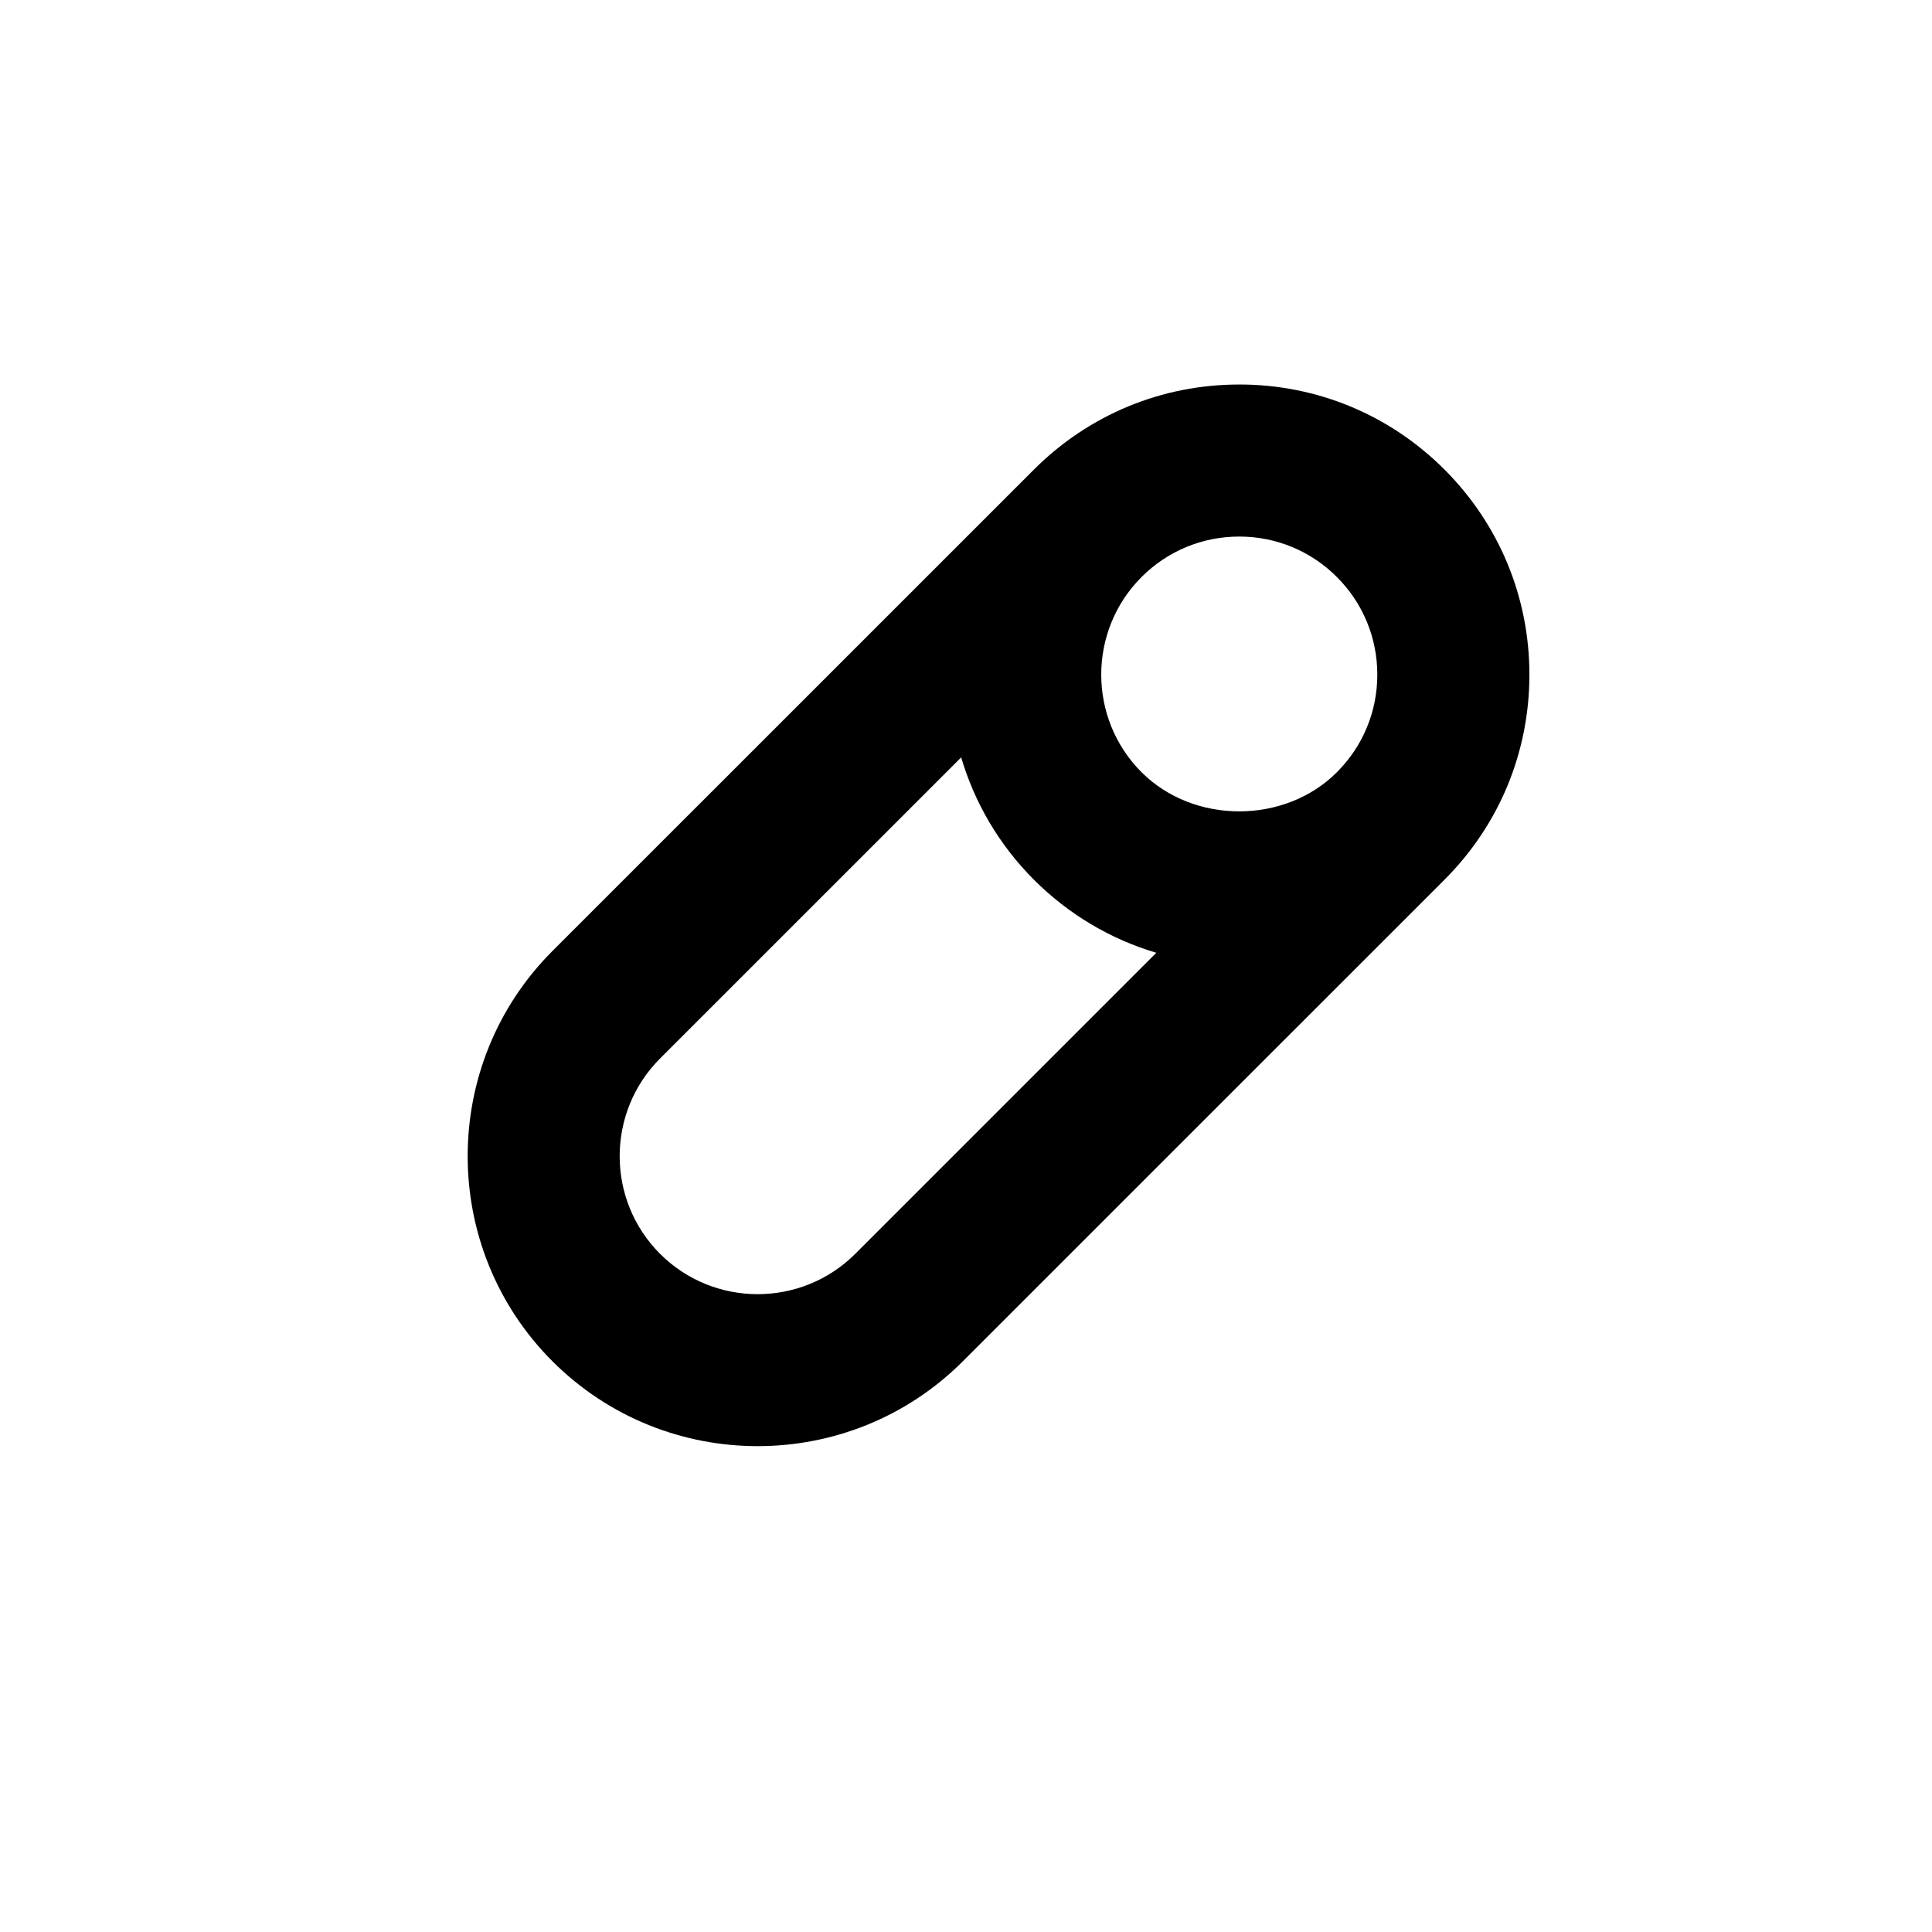 <?xml version="1.0" encoding="UTF-8"?>
<!-- Uploaded to: SVG Repo, www.svgrepo.com, Generator: SVG Repo Mixer Tools -->
<svg fill="#000000" width="800px" height="800px" version="1.1" viewBox="144 144 512 512" xmlns="http://www.w3.org/2000/svg">
 <path d="m472.41 245.9c-20.535 0-39.848 7.996-54.391 22.523-0.016 0.016-0.031 0.035-0.047 0.051l-127.57 127.55c-29.957 29.98-29.953 78.766 0.012 108.74 15 14.988 34.688 22.48 54.375 22.48s39.379-7.492 54.367-22.484l127.61-127.59 0.012-0.012c0.004-0.004 0.004-0.004 0.012-0.012 14.523-14.516 22.52-33.816 22.52-54.352 0-20.539-8-39.852-22.531-54.383-14.523-14.52-33.828-22.516-54.363-22.516zm-101.75 230.37c-14.258 14.258-37.473 14.27-51.746 0-14.258-14.262-14.258-37.477-0.004-51.746l79.812-79.805c3.512 11.887 9.949 23.086 19.305 32.445 9.191 9.184 20.293 15.738 32.41 19.332zm127.62-127.61c-13.824 13.82-37.926 13.809-51.746 0-14.258-14.262-14.258-37.477-0.012-51.742 6.918-6.914 16.113-10.723 25.891-10.723 9.77 0 18.953 3.805 25.867 10.711 6.914 6.918 10.723 16.105 10.723 25.887-0.004 9.773-3.809 18.953-10.723 25.867z"/>
</svg>